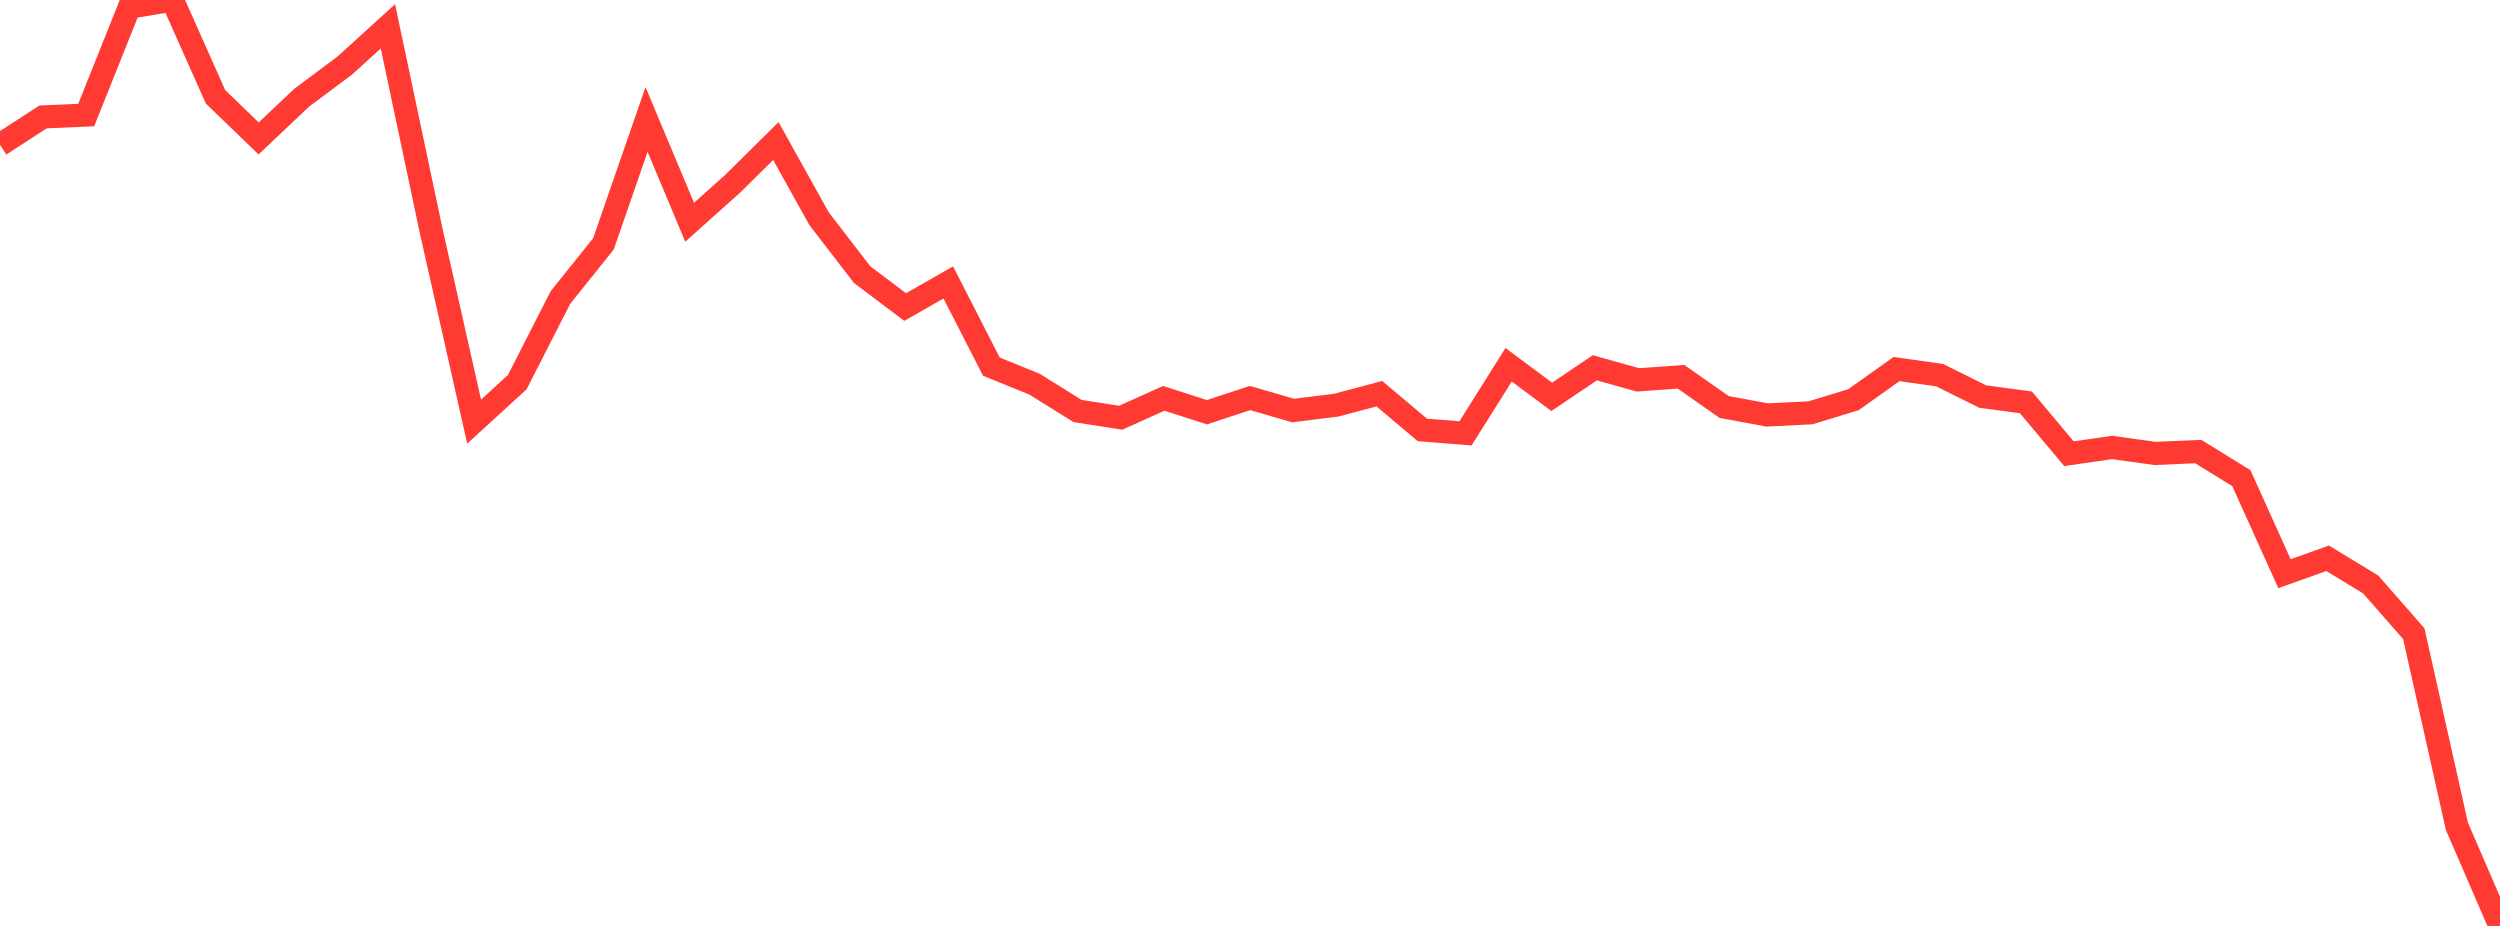 <?xml version="1.0" standalone="no"?>
<!DOCTYPE svg PUBLIC "-//W3C//DTD SVG 1.1//EN" "http://www.w3.org/Graphics/SVG/1.1/DTD/svg11.dtd">

<svg width="135" height="50" viewBox="0 0 135 50" preserveAspectRatio="none" 
  xmlns="http://www.w3.org/2000/svg"
  xmlns:xlink="http://www.w3.org/1999/xlink">


<polyline points="0.0, 7.821 2.328, 6.313 4.655, 6.213 6.983, 0.391 9.31, 0.0 11.638, 5.229 13.966, 7.475 16.293, 5.274 18.621, 3.537 20.948, 1.422 23.276, 12.433 25.603, 22.768 27.931, 20.637 30.259, 16.073 32.586, 13.167 34.914, 6.452 37.241, 12.001 39.569, 9.918 41.897, 7.617 44.224, 11.8 46.552, 14.828 48.879, 16.581 51.207, 15.251 53.534, 19.798 55.862, 20.744 58.19, 22.194 60.517, 22.558 62.845, 21.511 65.172, 22.26 67.5, 21.494 69.828, 22.169 72.155, 21.879 74.483, 21.26 76.81, 23.216 79.138, 23.401 81.466, 19.696 83.793, 21.431 86.121, 19.861 88.448, 20.513 90.776, 20.346 93.103, 21.978 95.431, 22.408 97.759, 22.293 100.086, 21.584 102.414, 19.93 104.741, 20.258 107.069, 21.415 109.397, 21.727 111.724, 24.5 114.052, 24.163 116.379, 24.486 118.707, 24.384 121.034, 25.822 123.362, 30.979 125.69, 30.147 128.017, 31.561 130.345, 34.218 132.672, 44.619 135.0, 50.0" fill="none" stroke="#ff3a33" stroke-width="1.25"/>

</svg>